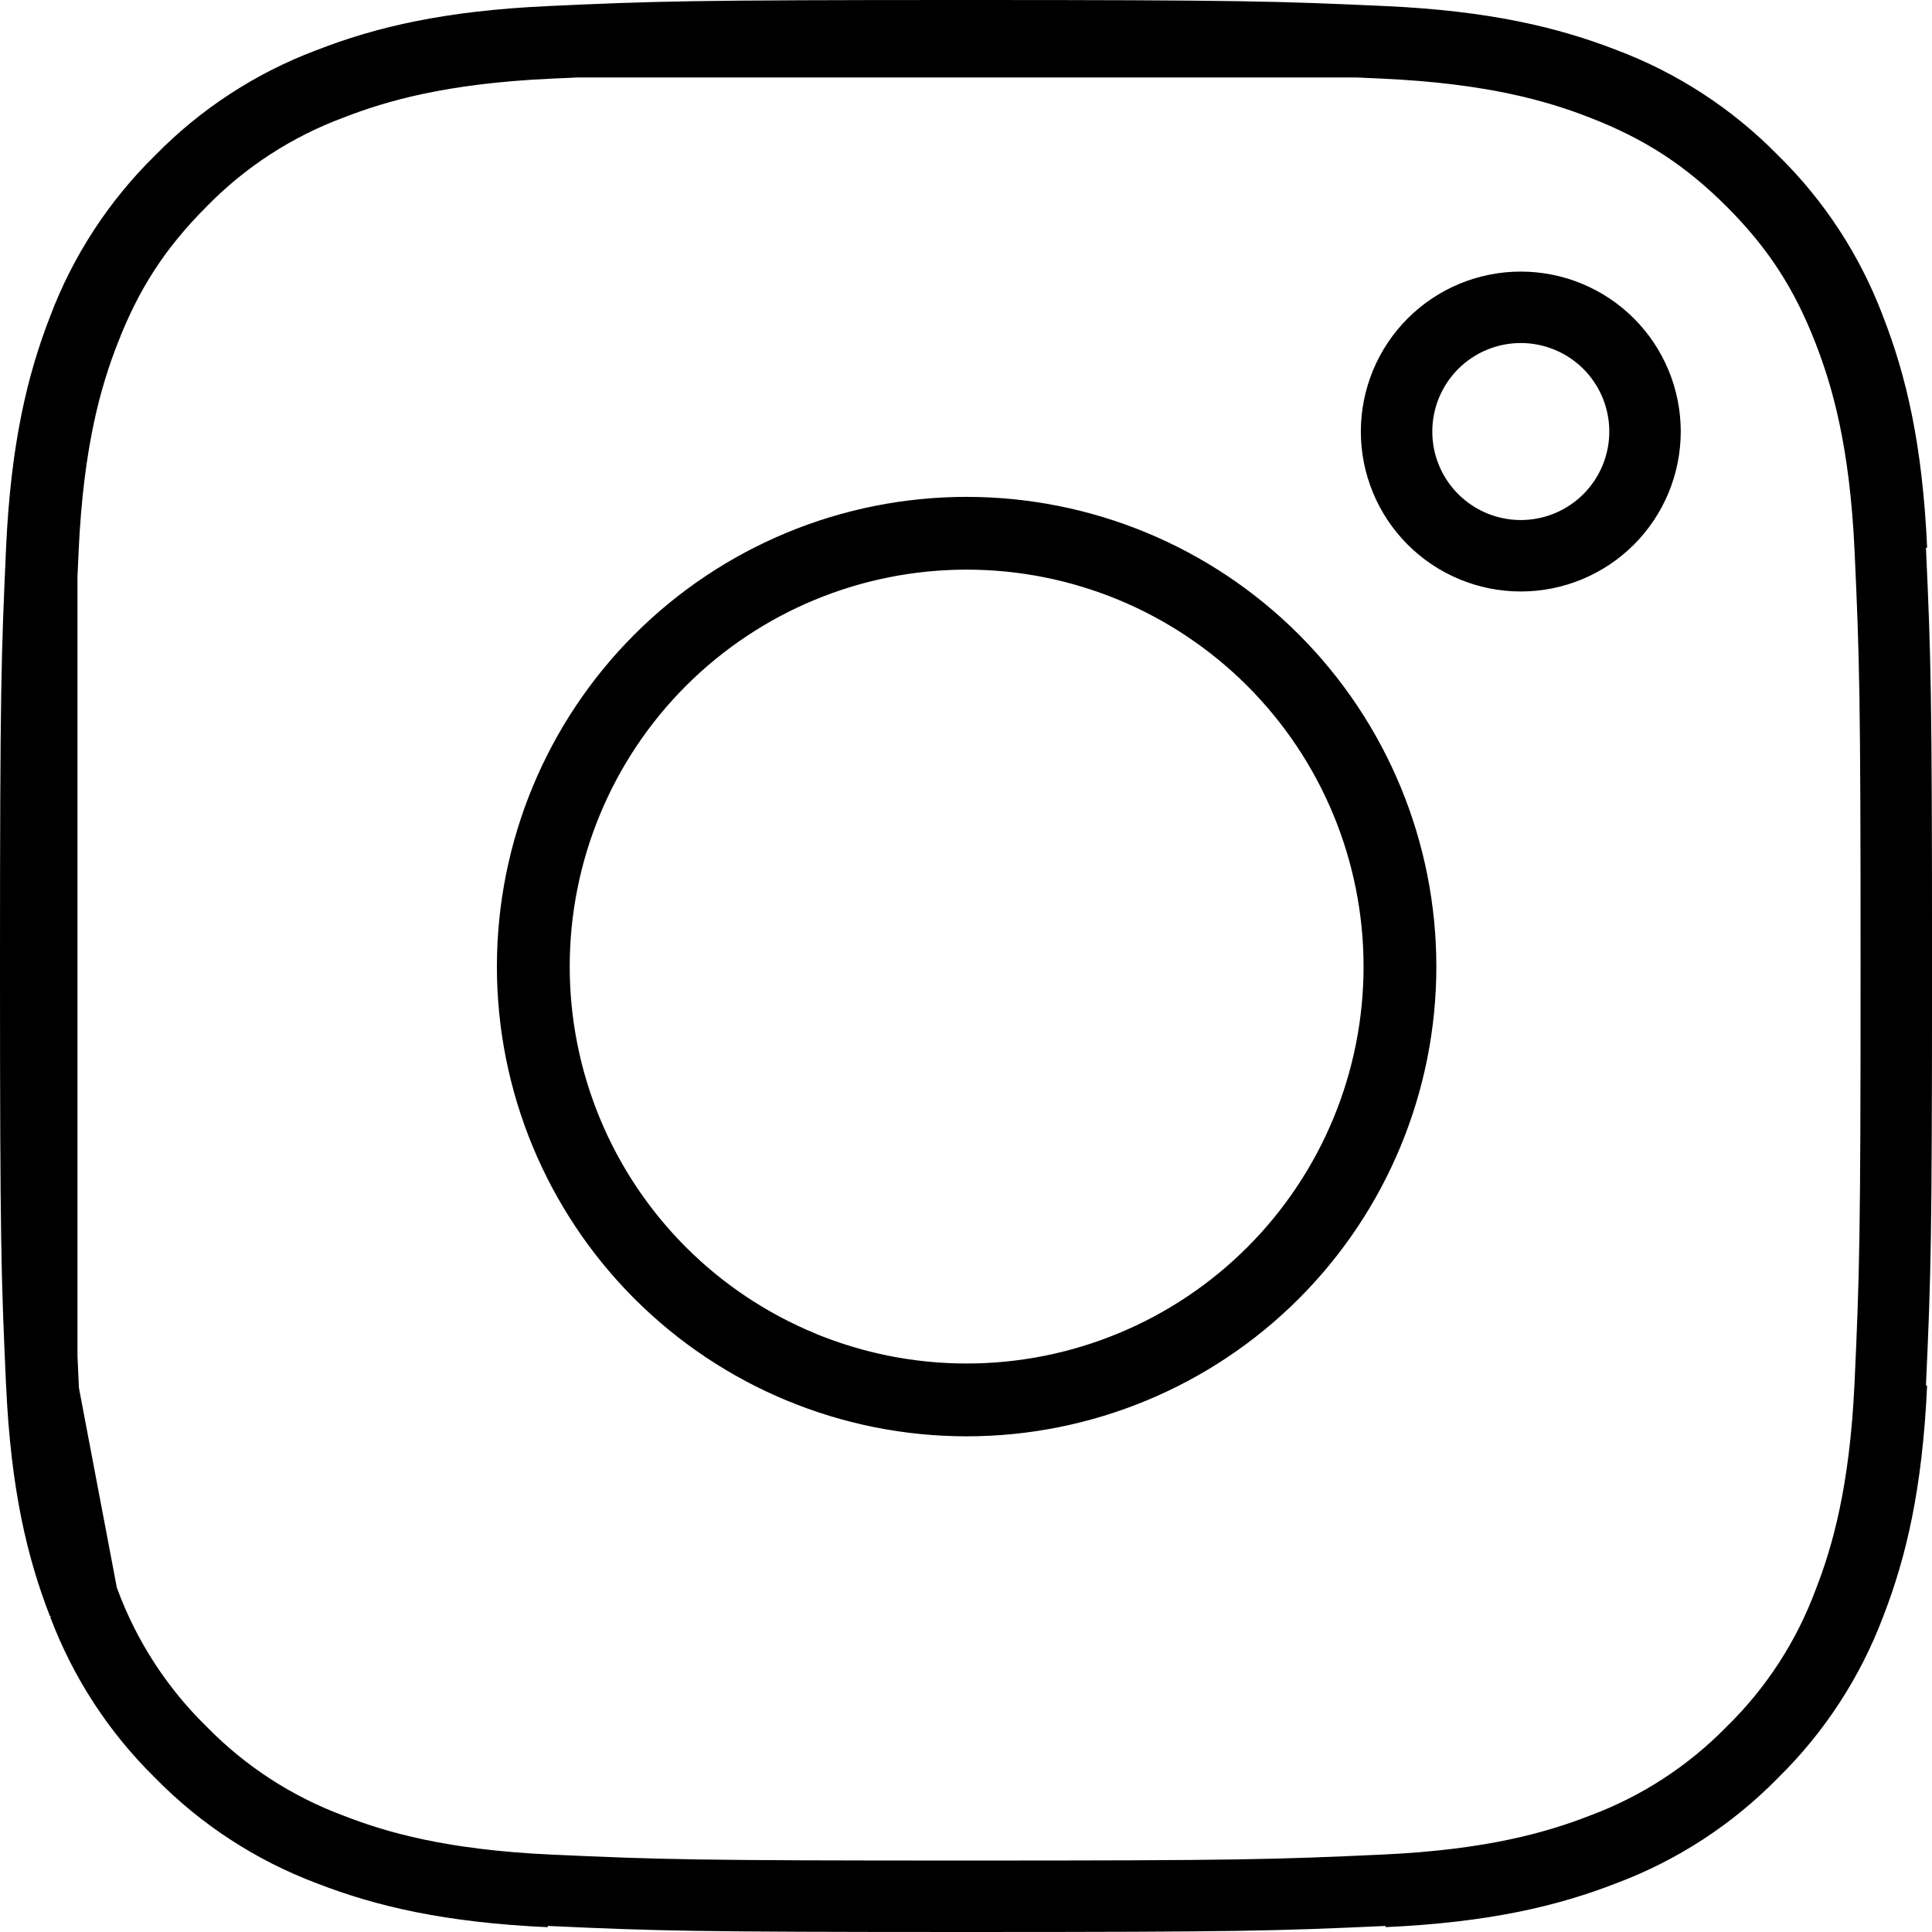 <?xml version="1.0" encoding="UTF-8"?>
<svg id="Capa_2" data-name="Capa 2" xmlns="http://www.w3.org/2000/svg" viewBox="0 0 649 649">
  <defs>
    <style>
      .cls-1 {
        fill: none;
        stroke: #000;
        stroke-linejoin: round;
        stroke-width: 24px;
      }
    </style>
  </defs>
  <g id="Flat">
    <path class="cls-1" d="m14.03,184.52c1.54-33.62,6.8-55.3,13.92-73.7l.1-.25c7.05-18.73,18.11-35.69,32.38-49.72l.2-.2.2-.2c14.03-14.3,31.01-25.34,49.72-32.37l.32-.12c18.36-7.14,40-12.39,73.65-13.92M14.03,184.52c-1.62,35.92-2.03,47.05-2.03,140.19s.39,104.26,2.03,140.19m0-280.37v9.06m14.05,345.29c7.04,18.71,18.08,35.68,32.37,49.72l.2.2.2.2c14.02,14.28,30.99,25.33,49.72,32.38l.28.11c18.38,7.13,40.03,12.37,73.67,13.91m-156.44-96.52l-.12-.33c-7.14-18.36-12.39-40-13.92-73.65m14.05,73.97l-.42-2.22m-13.63-71.75l.55,2.9m-.55-2.9v-9.08m13.63,80.83l-13.07-68.85m13.07,68.85c-5.55-14.67-11.27-35.14-13.07-68.85m13.07,68.85c.19.52.39,1.02.58,1.52,7.04,18.98,18.2,36.17,32.67,50.33,14.15,14.47,31.34,25.62,50.31,32.67,15.23,5.93,36.69,12.13,73.29,13.81,36.93,1.68,48.34,2.02,140.19,2.02s103.27-.34,140.21-2.02c36.64-1.68,58.08-7.91,73.25-13.8,18.99-7.04,36.18-18.2,50.34-32.68,14.47-14.15,25.62-31.34,32.66-50.31,5.93-15.23,12.13-36.69,13.81-73.29,1.68-36.93,2.03-48.37,2.03-140.19s-.35-103.27-2.03-140.21c-1.69-36.83-7.98-58.3-13.89-73.49-7.73-19.96-17.53-35.05-32.6-50.12-15.04-15.01-30.09-24.82-50.07-32.56-15.24-5.96-36.72-12.21-73.5-13.9-3.2-.15-6.21-.28-9.09-.41M14.58,467.8c-.05-.95-.1-1.91-.14-2.88-.15-3.2-.28-6.21-.41-9.1M184.52,14.03c35.93-1.64,47.06-2.03,140.19-2.03s104.26.41,140.17,2.03m-280.36,0h9.08m271.28,0h-9.06m9.06,0c33.62,1.54,55.31,6.8,73.72,13.92l.25.1c18.73,7.05,35.69,18.11,49.72,32.38l.19.2.2.19c14.28,14.02,25.33,30.99,32.38,49.73l.12.32c7.14,18.36,12.39,40,13.92,73.65M193.6,14.03h262.22m-262.22,0c30.42-1.33,47.24-1.62,131.1-1.62s100.69.29,131.11,1.62m-262.22,0c-2.89.13-5.9.26-9.1.41-36.64,1.68-58.08,7.91-73.25,13.8-19.06,7.07-36.31,18.28-50.5,32.84-14.93,14.99-24.7,30.01-32.41,49.92-5.96,15.24-12.21,36.73-13.9,73.52-.15,3.19-.28,6.19-.41,9.07m621.35,271.31c-1.54,33.64-6.78,55.3-13.91,73.67l-.11.28c-7.06,18.73-18.11,35.69-32.38,49.72l-.2.2-.19.2c-14.04,14.3-31.01,25.34-49.72,32.37l-.32.12c-18.36,7.14-40,12.38-73.65,13.92M14.03,455.81c-1.33-30.42-1.62-47.24-1.62-131.11s.29-100.69,1.62-131.13m0,262.23V193.58m255.06,265.39c17.63,7.3,36.53,11.06,55.62,11.06,38.55,0,75.51-15.31,102.77-42.57,27.25-27.26,42.57-64.22,42.57-102.77s-15.31-75.51-42.57-102.77c-27.26-27.26-64.22-42.57-102.77-42.57-19.09,0-37.98,3.76-55.62,11.06-17.63,7.3-33.65,18.01-47.15,31.5-13.5,13.5-24.2,29.52-31.5,47.15-7.3,17.63-11.06,36.53-11.06,55.62s3.76,37.98,11.06,55.62c7.3,17.63,18.01,33.65,31.5,47.15,13.5,13.49,29.52,24.2,47.15,31.5Zm-47.47-237.36c27.34-27.34,64.42-42.7,103.09-42.7s75.75,15.36,103.09,42.7c27.34,27.34,42.7,64.42,42.7,103.09s-15.36,75.75-42.7,103.09c-27.34,27.34-64.42,42.7-103.09,42.7s-75.75-15.36-103.09-42.7c-27.34-27.34-42.7-64.42-42.7-103.09s15.36-75.75,42.7-103.09Zm330.98-76.65c0,11.07-4.4,21.68-12.22,29.51-7.83,7.83-18.44,12.22-29.51,12.22s-21.68-4.4-29.51-12.22c-7.83-7.83-12.22-18.44-12.22-29.51s4.4-21.68,12.22-29.51c7.83-7.83,18.44-12.22,29.51-12.22s21.68,4.4,29.51,12.22c7.82,7.83,12.22,18.44,12.22,29.51Z"/>
  </g>
</svg>